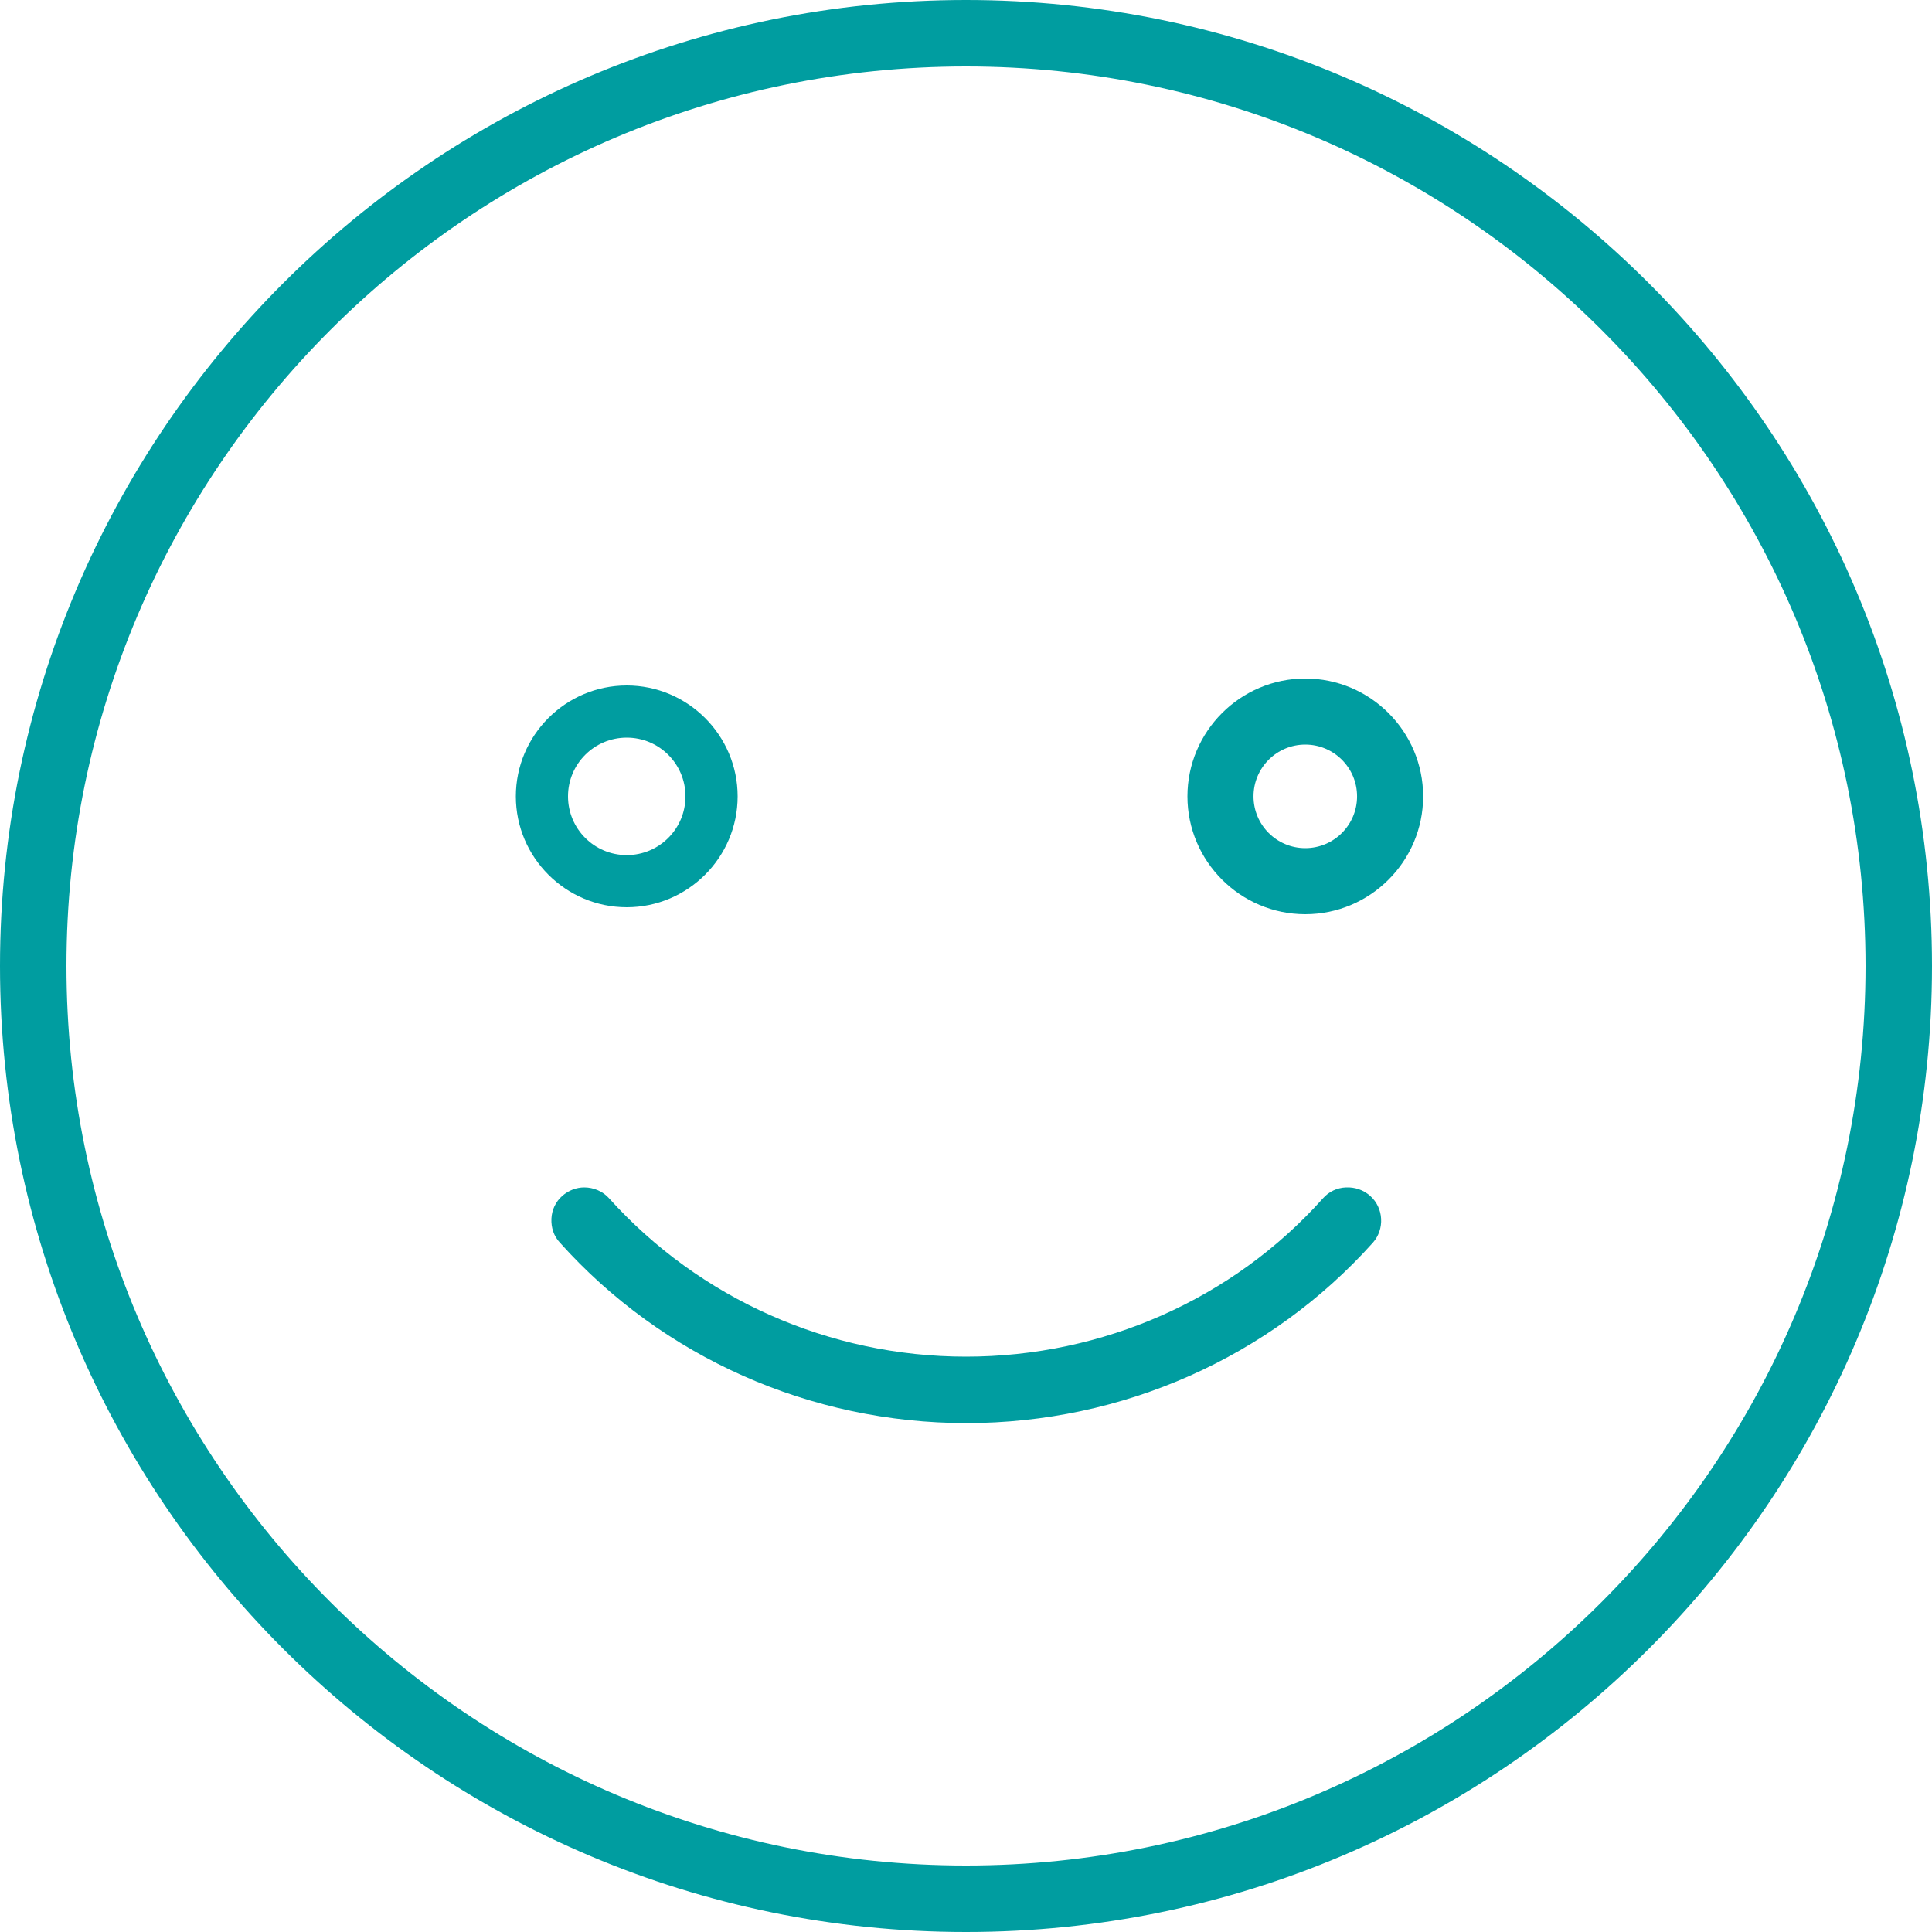 <svg width="75" height="75" viewBox="0 0 75 75" fill="none" xmlns="http://www.w3.org/2000/svg">
<g clip-path="url(#clip0_614_134)">
<path d="M24.33 35.22C26.7 35.22 28.635 33.285 28.635 30.915C28.635 28.545 26.7 26.61 24.33 26.61C21.96 26.61 20.025 28.545 20.025 30.915C20.025 33.285 21.96 35.22 24.33 35.22ZM24.33 28.635C25.59 28.635 26.61 29.655 26.61 30.915C26.61 32.175 25.59 33.195 24.33 33.195C23.07 33.195 22.05 32.175 22.05 30.915C22.05 29.655 23.07 28.635 24.33 28.635Z" fill="#009DA0"/>
<path d="M37.5 0C16.815 0 0 16.815 0 37.5C0 58.185 16.815 75 37.5 75C58.185 75 75 58.185 75 37.5C75 16.815 58.185 0 37.5 0ZM37.5 72.42C18.24 72.42 2.58 56.76 2.58 37.5C2.58 18.24 18.24 2.58 37.5 2.58C56.76 2.58 72.42 18.24 72.42 37.5C72.42 56.76 56.76 72.42 37.5 72.42Z" fill="#009DA0"/>
<path d="M50.671 26.34C48.151 26.34 46.096 28.395 46.096 30.915C46.096 33.435 48.151 35.49 50.671 35.49C53.191 35.49 55.246 33.435 55.246 30.915C55.246 28.395 53.191 26.34 50.671 26.34ZM50.671 32.925C49.561 32.925 48.661 32.025 48.661 30.915C48.661 29.805 49.561 28.905 50.671 28.905C51.781 28.905 52.681 29.805 52.681 30.915C52.681 32.025 51.781 32.925 50.671 32.925Z" fill="#009DA0"/>
<path d="M52.246 46.095C51.901 46.11 51.586 46.26 51.361 46.515C47.866 50.43 42.811 52.665 37.501 52.665C32.191 52.665 27.151 50.415 23.641 46.515C23.401 46.245 23.041 46.095 22.681 46.095C22.366 46.095 22.066 46.215 21.826 46.425C21.571 46.65 21.421 46.965 21.406 47.31C21.391 47.655 21.496 47.985 21.736 48.24C25.726 52.695 31.471 55.245 37.516 55.245C43.561 55.245 49.306 52.695 53.296 48.24C53.761 47.715 53.716 46.89 53.191 46.425C52.921 46.185 52.591 46.08 52.246 46.095Z" fill="#009DA0"/>
</g>
<defs>
<clipPath id="clip0_614_134">
<rect width="75" height="75" fill="white"/>
</clipPath>
</defs>
</svg>
